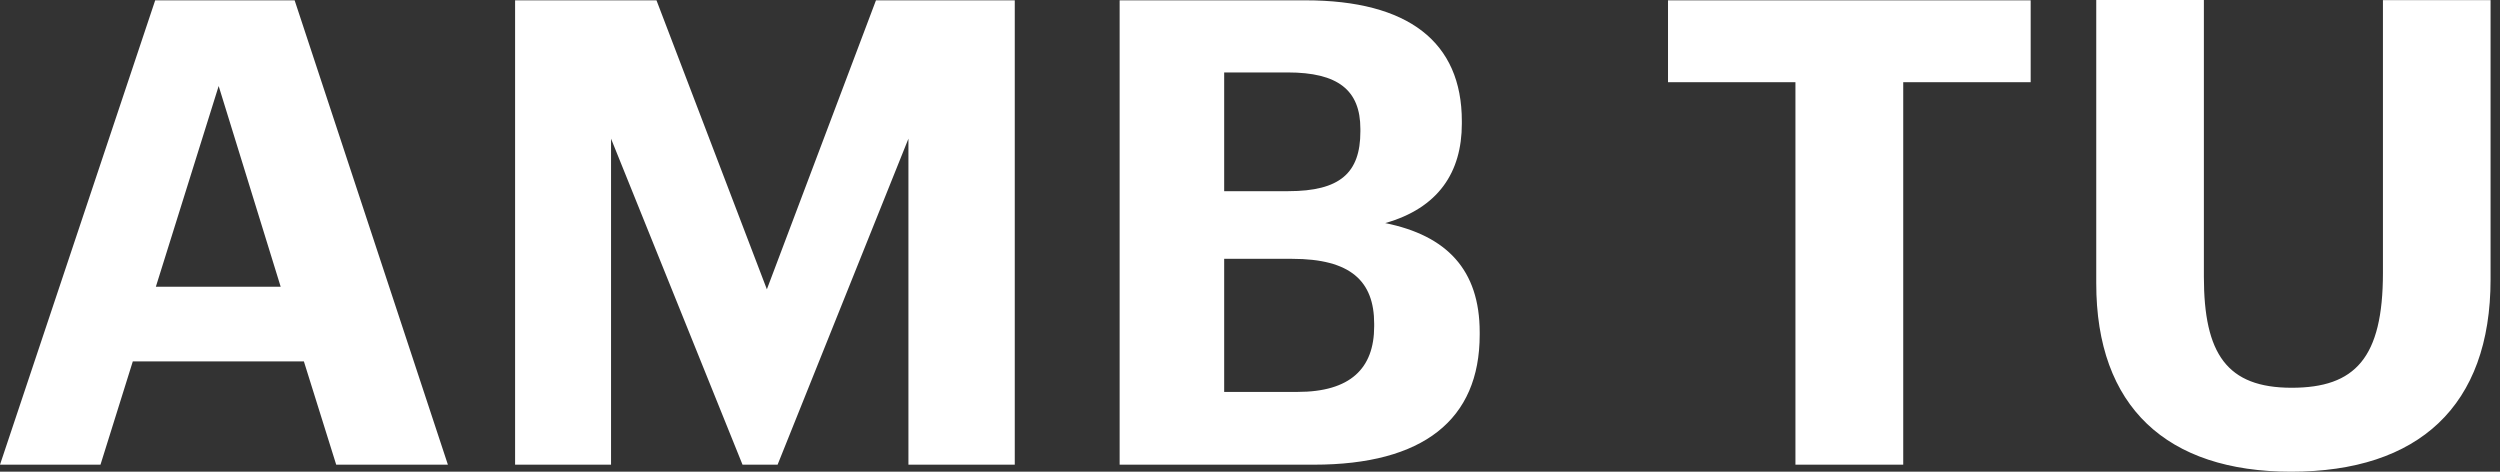 <svg width="212" height="40" viewBox="0 0 212 40" fill="none" xmlns="http://www.w3.org/2000/svg">
<rect x="0" y="0" width="212" height="40" fill="#333333" stroke="none"/>
<path d="M194.281 40C205.088 40 211.2 34.438 211.2 23.694V0.014H202.073V23.139C202.073 30.352 199.719 32.882 194.336 32.882C188.844 32.882 186.889 30.014 186.889 23.464V0H177.762V24.005C177.748 34.506 183.75 40 194.281 40ZM152.267 39.405H161.394V6.969H172.201V0.027H141.447V6.969H152.253V39.405H152.267ZM103.81 16.225V6.143H109.193C113.447 6.143 115.36 7.632 115.36 10.934V11.15C115.36 14.668 113.626 16.211 109.248 16.211H103.81V16.225ZM103.81 33.234V21.949H109.578C114.507 21.949 116.53 23.816 116.53 27.456V27.672C116.53 31.245 114.507 33.234 110.033 33.234H103.81ZM94.959 39.405H111.423C120.674 39.405 125.478 35.602 125.478 28.39V28.173C125.478 22.882 122.684 19.973 117.466 18.918C121.954 17.645 123.964 14.628 123.964 10.487V10.271C123.964 3.559 119.421 0.027 110.693 0.027H94.945V39.405H94.959ZM43.694 39.405H51.816V11.759L62.966 39.405H65.94L77.035 11.759V39.405H86.052V0.027H74.282L65.031 24.533L55.67 0.027H43.68V39.405H43.694ZM18.543 7.294L23.802 24.317H13.216L18.543 7.294ZM0 39.405H8.521L11.261 30.649H25.77L28.51 39.405H37.981L24.985 0.027H13.16L0 39.405Z" fill="white"/>
</svg>
